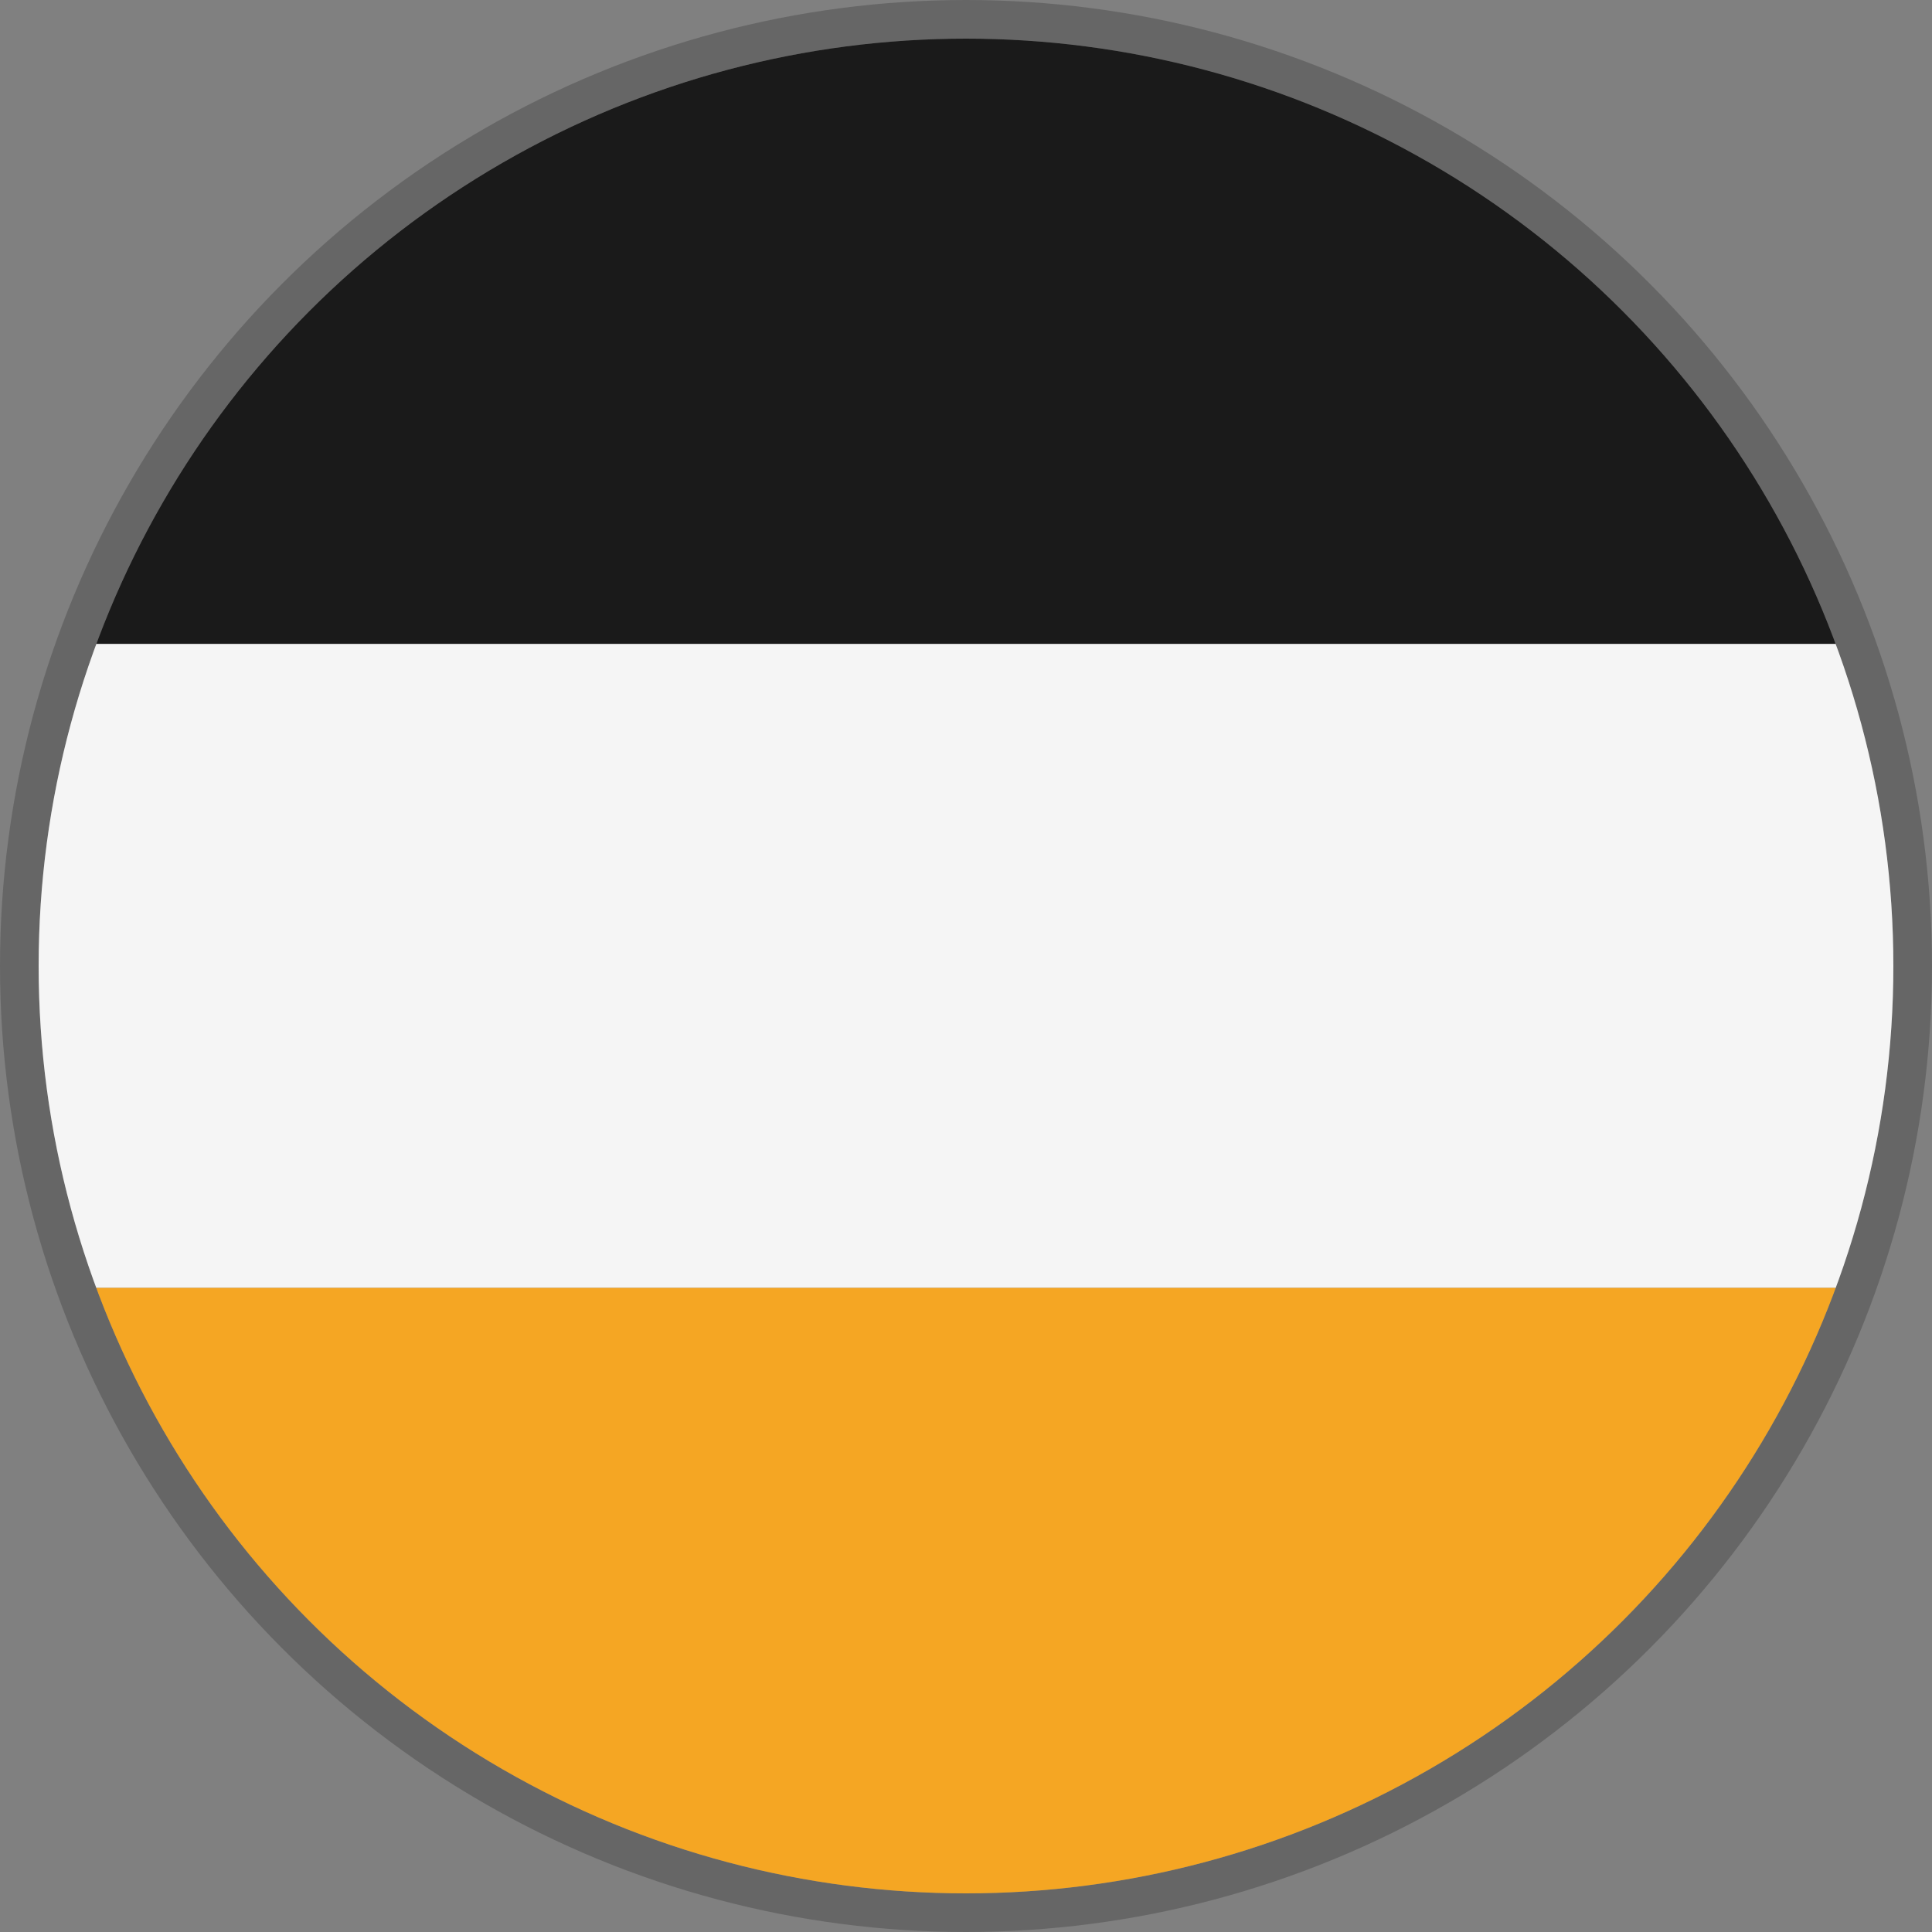 <svg viewBox="0 0 100 100" xmlns="http://www.w3.org/2000/svg">
  <rect x="0" y="0" width="100" height="100" fill="#808080" stroke="none"/>
  <defs>
    <clipPath id="circleClip">
      <circle cx="50" cy="50" r="48"/>
    </clipPath>
  </defs>
  <!-- 圆形边框 -->
  <circle cx="50" cy="50" r="49" fill="none" stroke="#666" stroke-width="2"/>
  <!-- 三色条纹 -->
  <g clip-path="url(#circleClip)">
    <rect x="0" y="0" width="100" height="33.33" fill="#1a1a1a"/>
    <rect x="0" y="33.33" width="100" height="33.33" fill="#f5f5f5"/>
    <rect x="0" y="66.66" width="100" height="33.34" fill="#f5a623"/>
  </g>
</svg>


